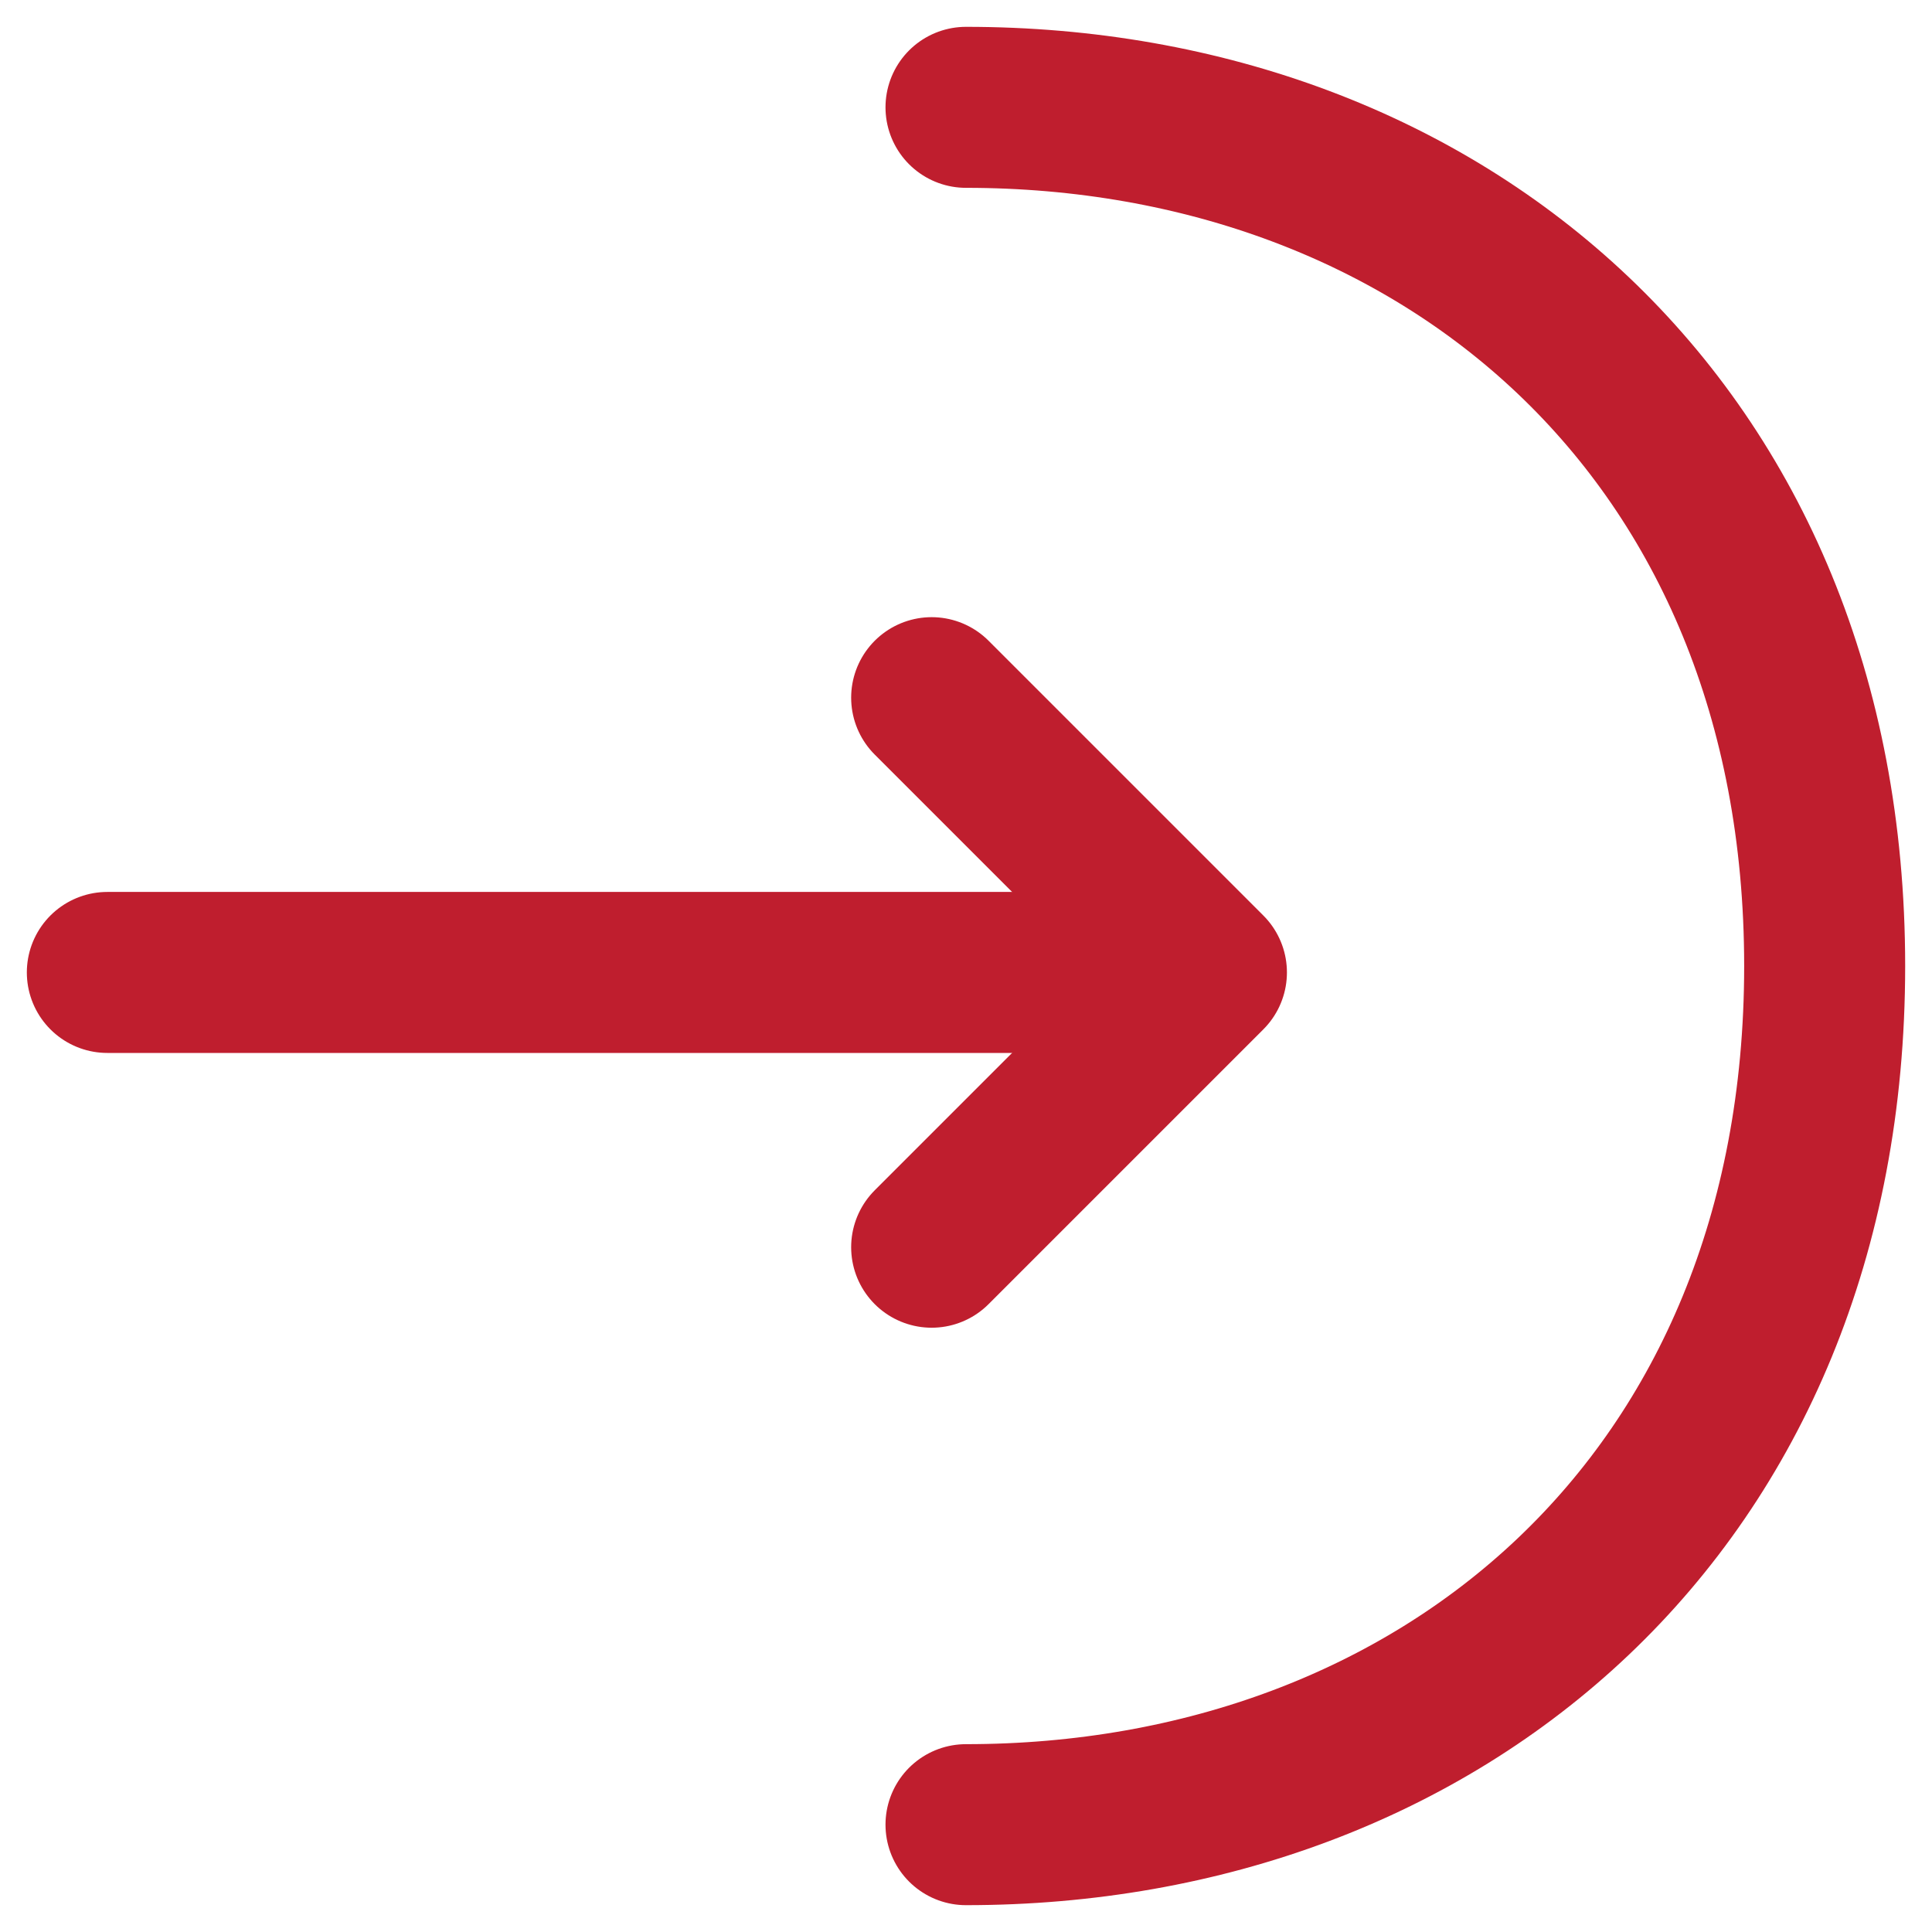 <svg width="18" height="18" viewBox="0 0 18 18" fill="none" xmlns="http://www.w3.org/2000/svg">
<path d="M8.68 11.62L11.24 9.06L8.68 6.5" stroke="#BF1E2E" stroke-width="1.5" stroke-miterlimit="10" stroke-linecap="round" stroke-linejoin="round"/>
<path d="M1 9.06H11.17" stroke="#BF1E2E" stroke-width="1.5" stroke-miterlimit="10" stroke-linecap="round" stroke-linejoin="round"/>
<path d="M9 1C13.42 1 17 4 17 9C17 14 13.42 17 9 17" stroke="#BF1E2E" stroke-width="1.5" stroke-miterlimit="10" stroke-linecap="round" stroke-linejoin="round"/>
</svg>

